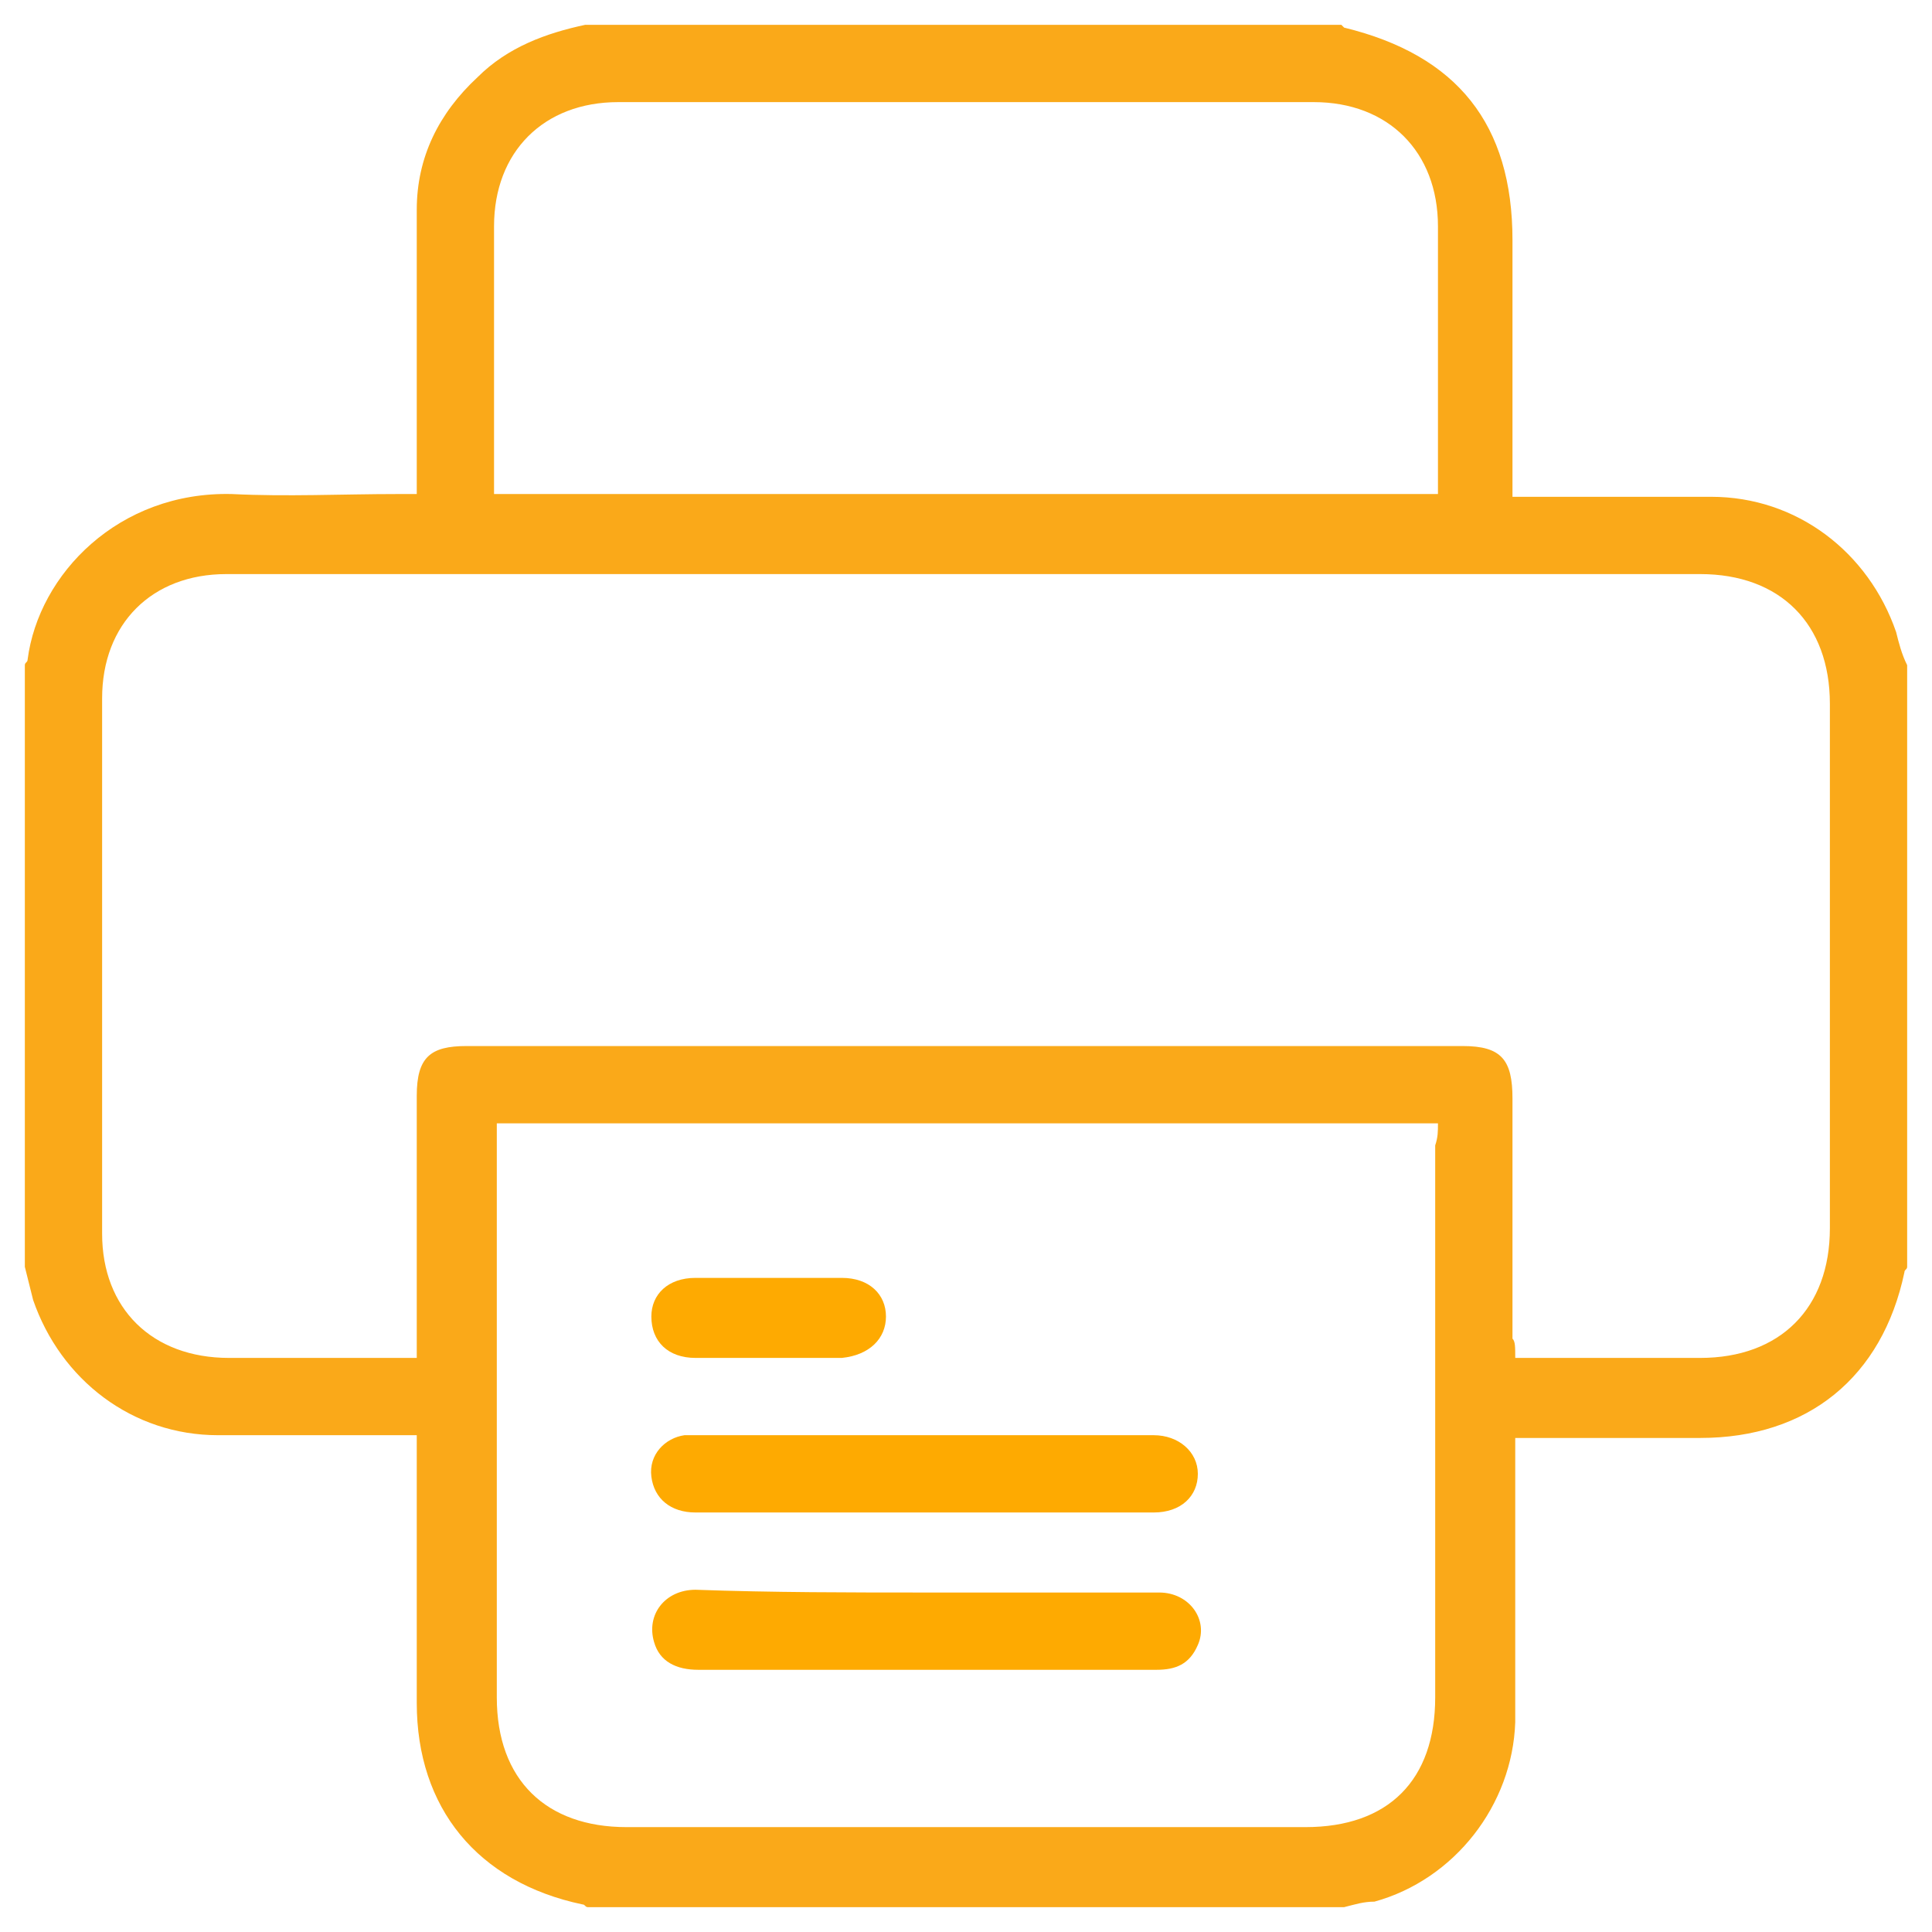 <?xml version="1.0" encoding="utf-8"?>
<!-- Generator: Adobe Illustrator 25.3.1, SVG Export Plug-In . SVG Version: 6.00 Build 0)  -->
<svg version="1.1" id="Layer_1" xmlns="http://www.w3.org/2000/svg" xmlns:xlink="http://www.w3.org/1999/xlink" x="0px" y="0px"
	 viewBox="0 0 70 70" style="enable-background:new 0 0 70 70;" xml:space="preserve">
<style type="text/css">
	.st0{fill-rule:evenodd;clip-rule:evenodd;fill:#FAA919;}
	.st1{fill-rule:evenodd;clip-rule:evenodd;fill:#FEAA01;}
</style>
<g>
	<path class="st0" d="M48.7,69.1c-9.1,0-18.3,0-27.4,0c-0.1,0-0.1-0.1-0.2-0.1c-3.8-0.8-6-3.5-6-7.3c0-3,0-5.9,0-8.9
		c0-0.2,0-0.5,0-0.8c-0.3,0-0.6,0-0.8,0c-2.1,0-4.3,0-6.4,0c-3.1,0-5.7-2-6.7-4.9c-0.1-0.4-0.2-0.8-0.3-1.2c0-7.3,0-14.6,0-21.8
		C0.9,24,1,24,1,23.9c0.4-3.1,3.3-6.1,7.4-6c2,0.1,4,0,6,0c0.2,0,0.5,0,0.7,0c0-0.4,0-0.6,0-0.9c0-3.1,0-6.3,0-9.4
		c0-1.9,0.8-3.5,2.2-4.8c1.1-1.1,2.5-1.6,3.9-1.9c9.1,0,18.3,0,27.4,0L48.7,1c4.1,1,6.1,3.5,6.1,7.7c0,2.8,0,5.7,0,8.5
		c0,0.2,0,0.5,0,0.8c0.3,0,0.6,0,0.8,0c2.1,0,4.3,0,6.4,0c3.1,0,5.7,2,6.7,4.9c0.1,0.4,0.2,0.8,0.4,1.2c0,7.3,0,14.6,0,21.8
		c0,0.1-0.1,0.1-0.1,0.2c-0.8,3.8-3.5,6-7.4,6c-2,0-4,0-6,0c-0.2,0-0.5,0-0.7,0c0,0.4,0,0.6,0,0.9c0,3.1,0,6.3,0,9.4
		c-0.1,3-2.2,5.7-5.1,6.5C49.4,68.9,49.1,69,48.7,69.1z M54.9,49.2c2.3,0,4.5,0,6.7,0c2.9,0,4.7-1.8,4.7-4.7c0-6.3,0-12.7,0-19
		c0-2.9-1.8-4.7-4.7-4.7c-3,0-5.9,0-8.9,0c-14.8,0-29.7,0-44.5,0c-2.7,0-4.5,1.8-4.5,4.5c0,6.5,0,12.9,0,19.4c0,2.7,1.8,4.5,4.6,4.5
		c2,0,4.1,0,6.1,0c0.2,0,0.4,0,0.7,0c0-0.3,0-0.5,0-0.8c0-2.9,0-5.8,0-8.7c0-1.4,0.5-1.8,1.8-1.8c12,0,24.1,0,36.1,0
		c1.4,0,1.8,0.5,1.8,1.9c0,2.9,0,5.8,0,8.7C54.9,48.6,54.9,48.8,54.9,49.2z M52.1,40.7c-11.4,0-22.7,0-34.1,0c0,0.3,0,0.5,0,0.8
		c0,6.7,0,13.4,0,20c0,3,1.8,4.7,4.7,4.7c8.2,0,16.4,0,24.6,0c3,0,4.7-1.7,4.7-4.7c0-6.7,0-13.4,0-20C52.1,41.2,52.1,41,52.1,40.7z
		 M52.1,17.9c0-0.3,0-0.4,0-0.6c0-3,0-6,0-9.1c0-2.7-1.8-4.5-4.5-4.5c-8.4,0-16.8,0-25.2,0c-2.7,0-4.5,1.8-4.5,4.5c0,3,0,6,0,9.1
		c0,0.2,0,0.4,0,0.6C29.4,17.9,40.7,17.9,52.1,17.9z"/>
	<path class="st1" d="M33.6,54.8c-2.8,0-5.6,0-8.4,0c-0.9,0-1.5-0.5-1.6-1.3s0.5-1.4,1.2-1.5c0.1,0,0.2,0,0.3,0c5.6,0,11.1,0,16.7,0
		c0.9,0,1.6,0.6,1.6,1.4c0,0.8-0.6,1.4-1.6,1.4C39.2,54.8,36.4,54.8,33.6,54.8z"/>
	<path class="st1" d="M33.6,57.7c2.8,0,5.6,0,8.4,0c1.1,0,1.8,1,1.4,1.9c-0.3,0.7-0.8,0.9-1.5,0.9c-1.9,0-3.7,0-5.6,0
		c-3.7,0-7.4,0-11,0c-0.8,0-1.4-0.3-1.6-1c-0.3-1,0.4-1.9,1.5-1.9C28,57.7,30.8,57.7,33.6,57.7z"/>
	<path class="st1" d="M27.9,49.2c-0.9,0-1.8,0-2.7,0c-1,0-1.6-0.6-1.6-1.5c0-0.8,0.6-1.4,1.6-1.4c1.8,0,3.5,0,5.3,0
		c1,0,1.6,0.6,1.6,1.4c0,0.8-0.6,1.4-1.6,1.5C29.7,49.2,28.8,49.2,27.9,49.2z"/>
</g>
</svg>
